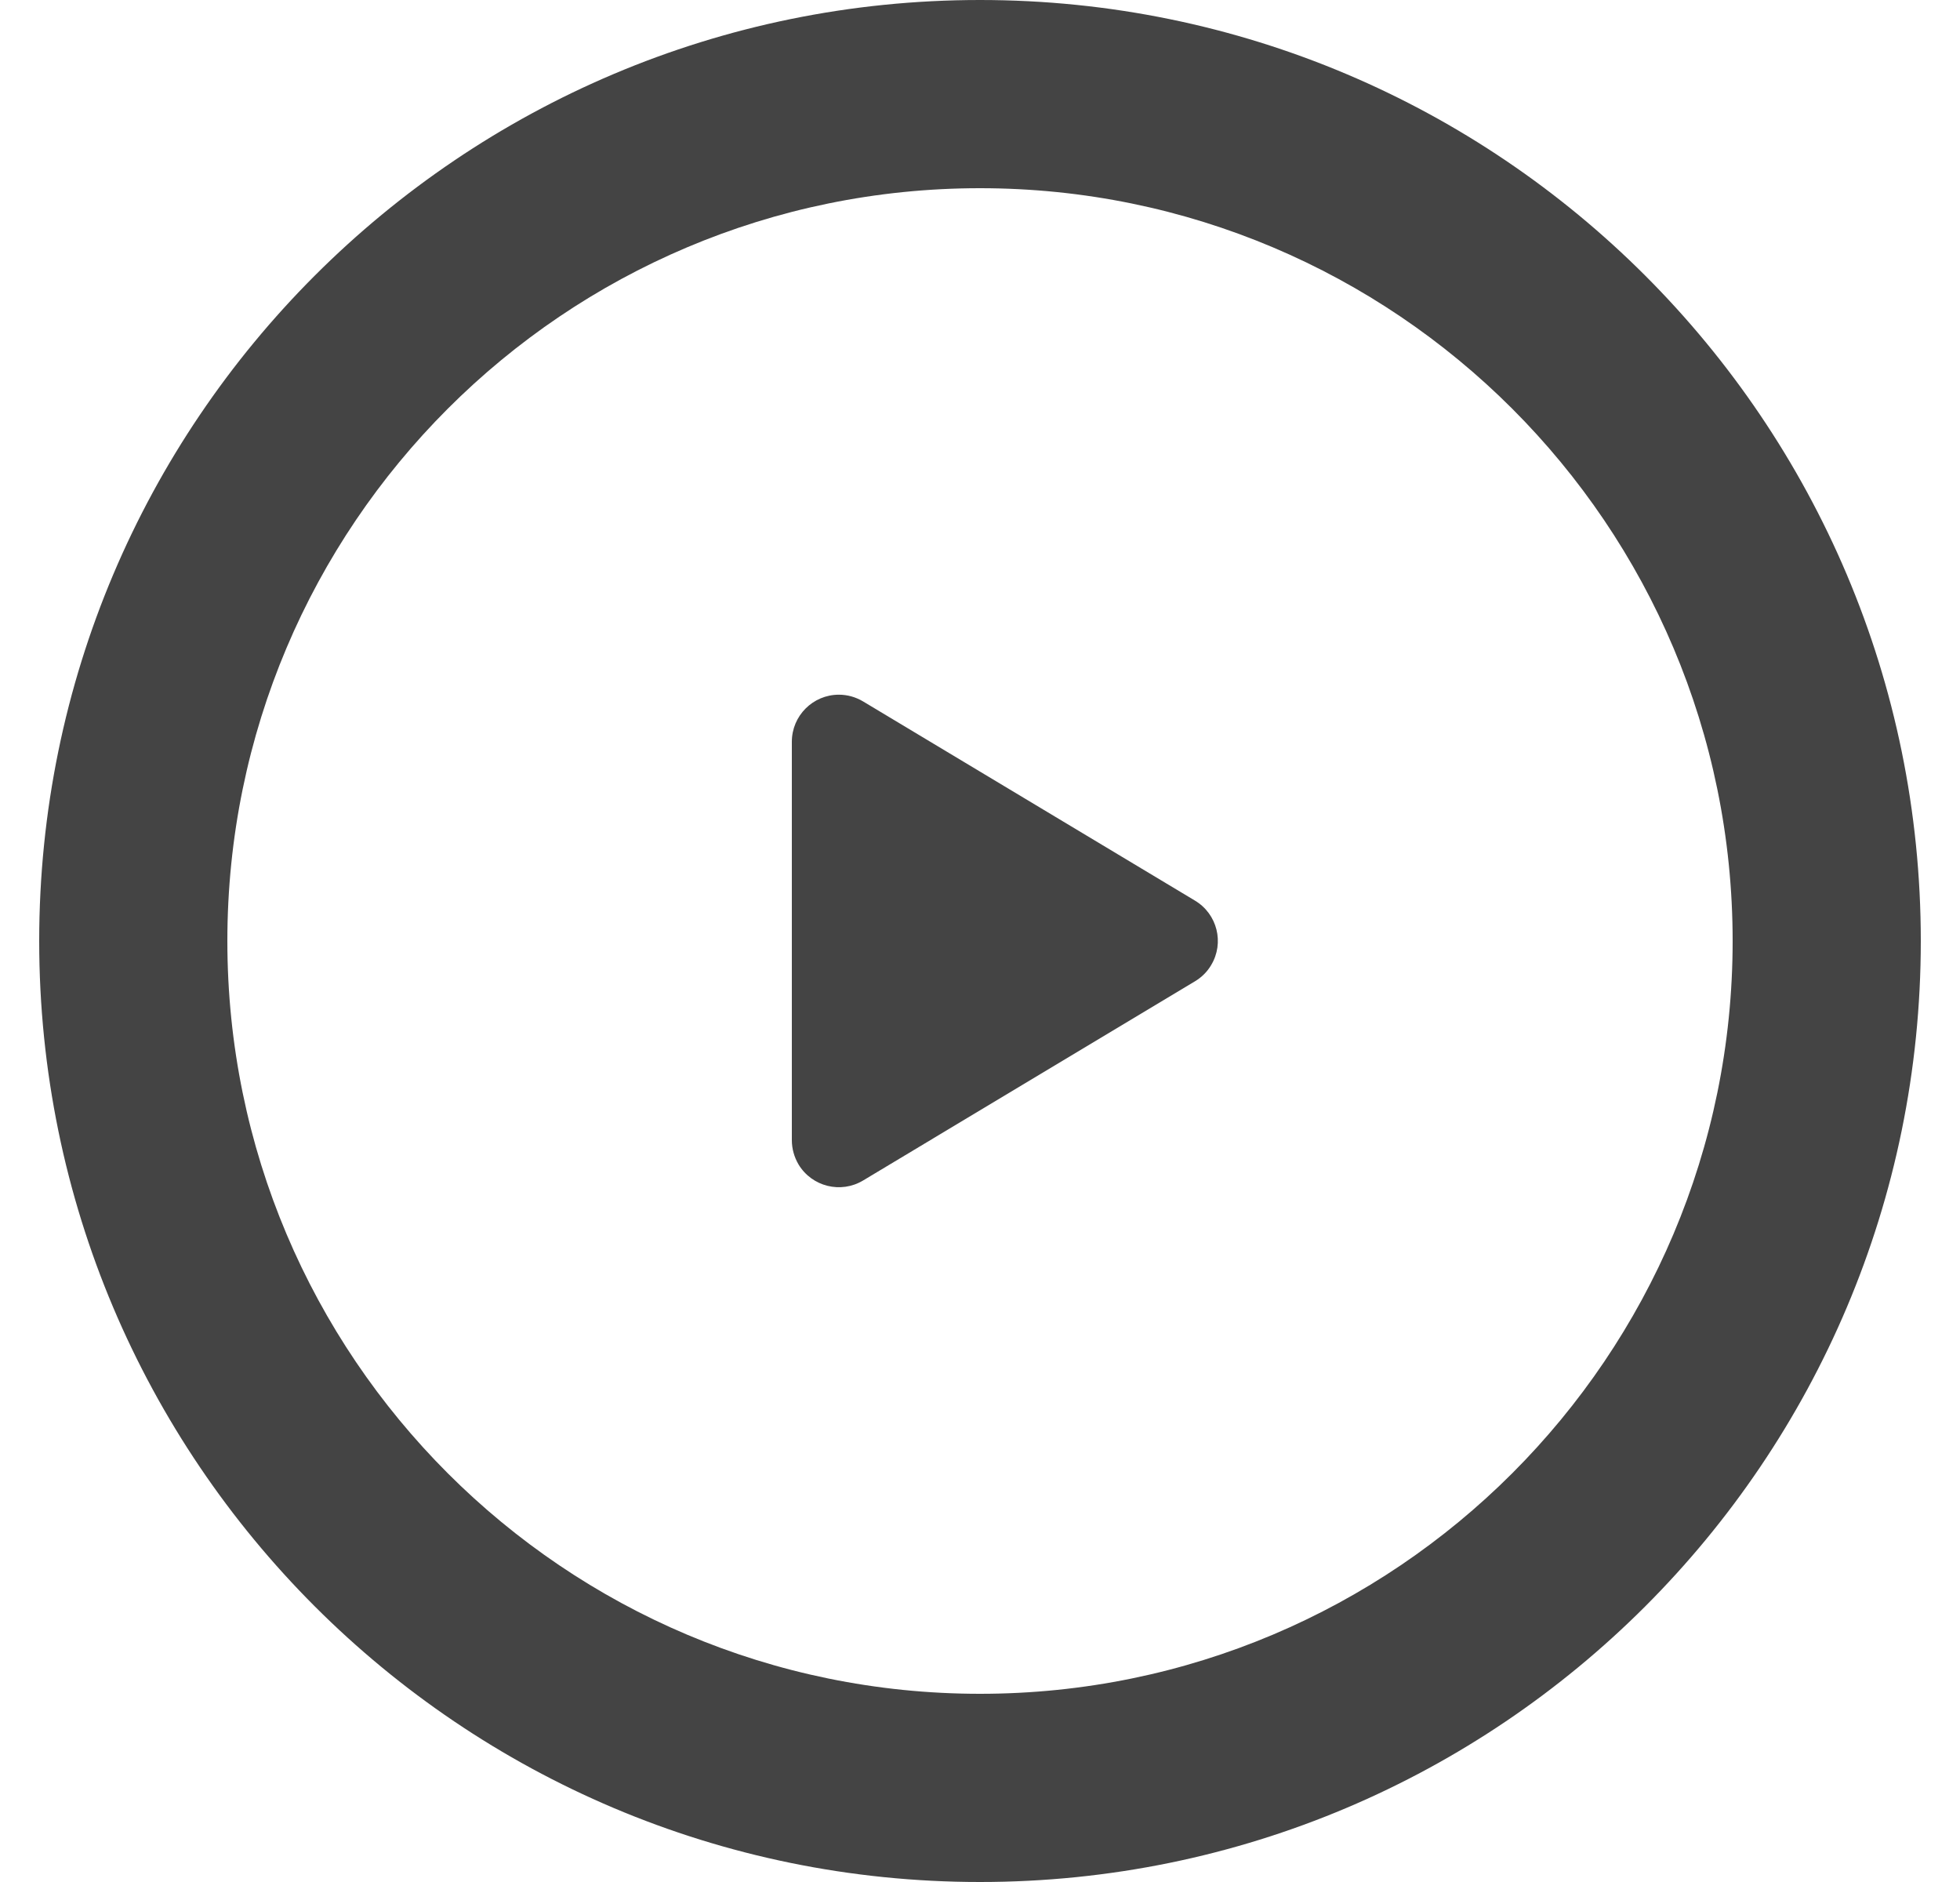 <svg width="25" height="24" viewBox="0 0 25 24" fill="none" xmlns="http://www.w3.org/2000/svg">
<path fill-rule="evenodd" clip-rule="evenodd" d="M12.5 24C5.873 24 0.5 18.627 0.5 12C0.5 5.373 5.873 0 12.5 0C19.127 0 24.5 5.373 24.5 12C24.5 18.627 19.127 24 12.5 24ZM12.5 21.6C17.802 21.6 22.1 17.302 22.1 12C22.1 6.698 17.802 2.4 12.5 2.4C7.198 2.4 2.9 6.698 2.9 12C2.9 17.302 7.198 21.6 12.5 21.6ZM11.009 15.054L15.242 12.514C15.327 12.463 15.398 12.393 15.448 12.308C15.619 12.024 15.527 11.656 15.242 11.485L11.009 8.945C10.915 8.889 10.809 8.859 10.7 8.859C10.369 8.859 10.1 9.128 10.1 9.459V14.54C10.1 14.649 10.13 14.755 10.185 14.849C10.356 15.133 10.725 15.225 11.009 15.054Z" fill="#444444"/>
</svg>
